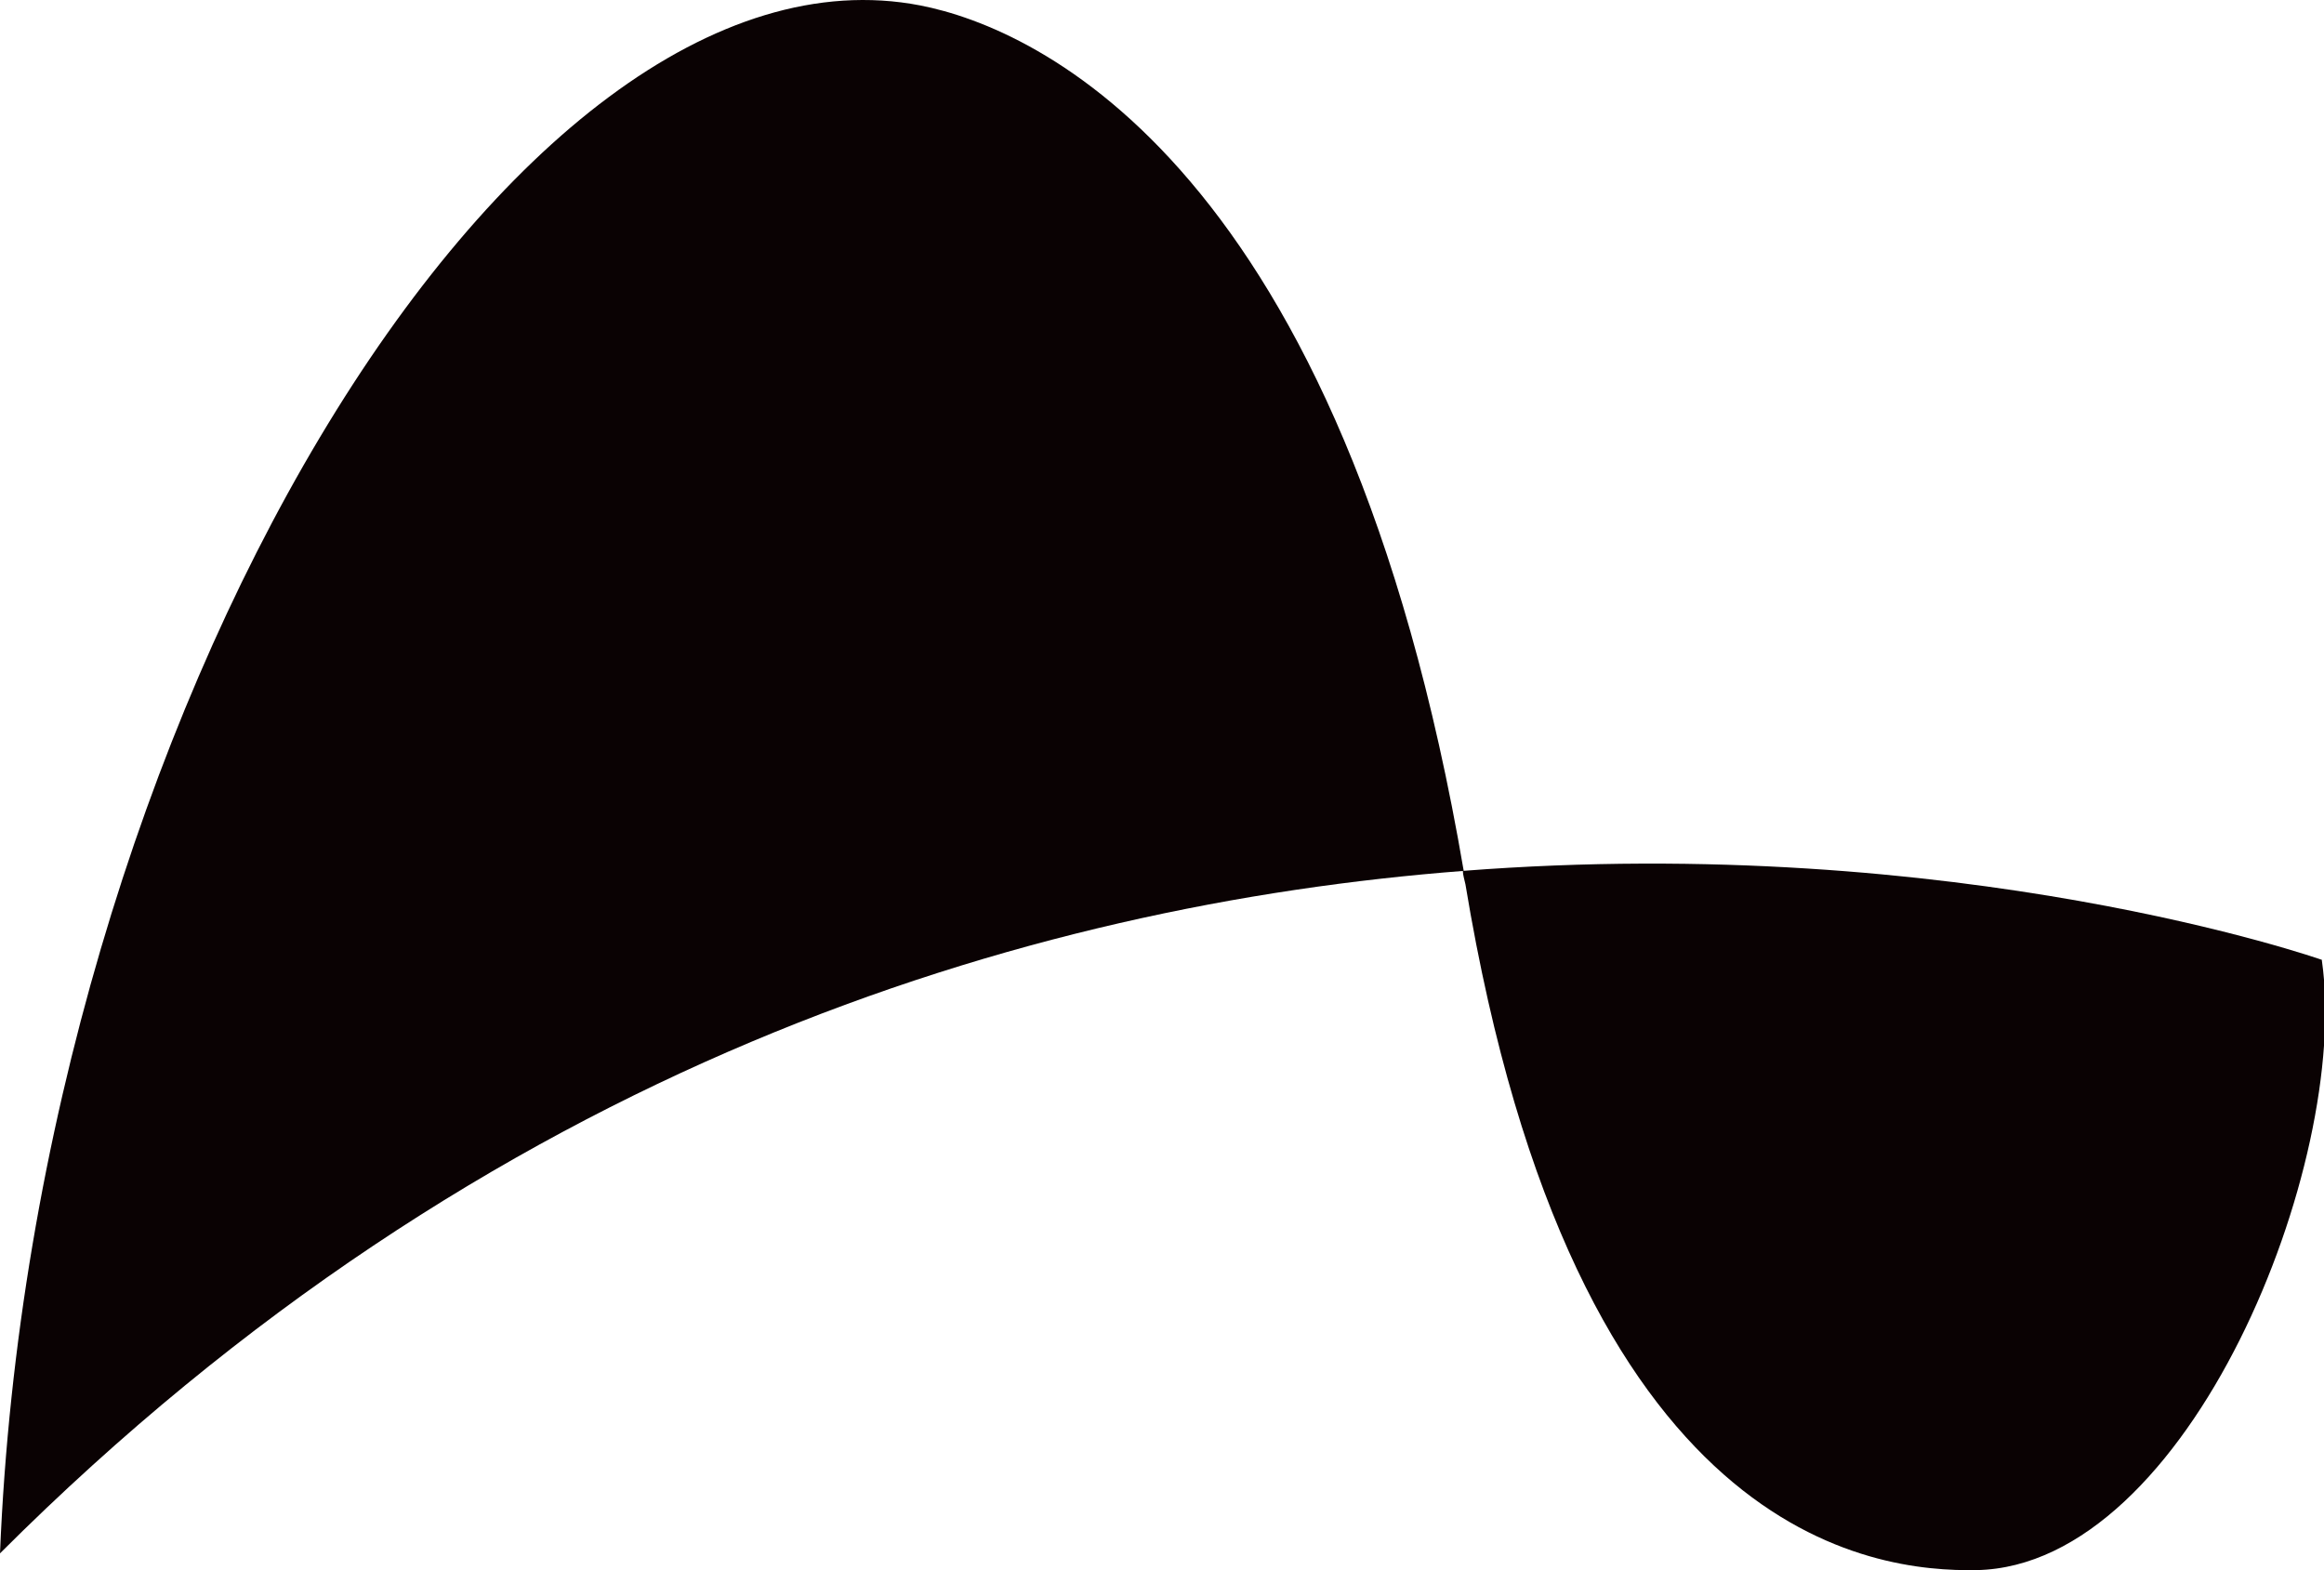 <?xml version="1.0" encoding="UTF-8"?> <svg xmlns="http://www.w3.org/2000/svg" width="74" height="50" viewBox="0 0 74 50" fill="none"><path d="M73.933 30.565C73.933 30.565 62.396 26.502 46.58 27.732C46.58 27.866 46.635 28.026 46.662 28.16C50.128 49.089 59.688 50.052 62.938 49.998C69.708 49.864 74.853 37.034 73.933 30.592V30.565Z" fill="#0A0203"></path><path d="M29.302 0.173C16.303 -2.34 1.083 22.947 0 49.464C15.545 33.933 32.715 28.801 46.607 27.732C42.762 5.225 33.012 0.895 29.302 0.173Z" fill="#0A0203"></path></svg> 